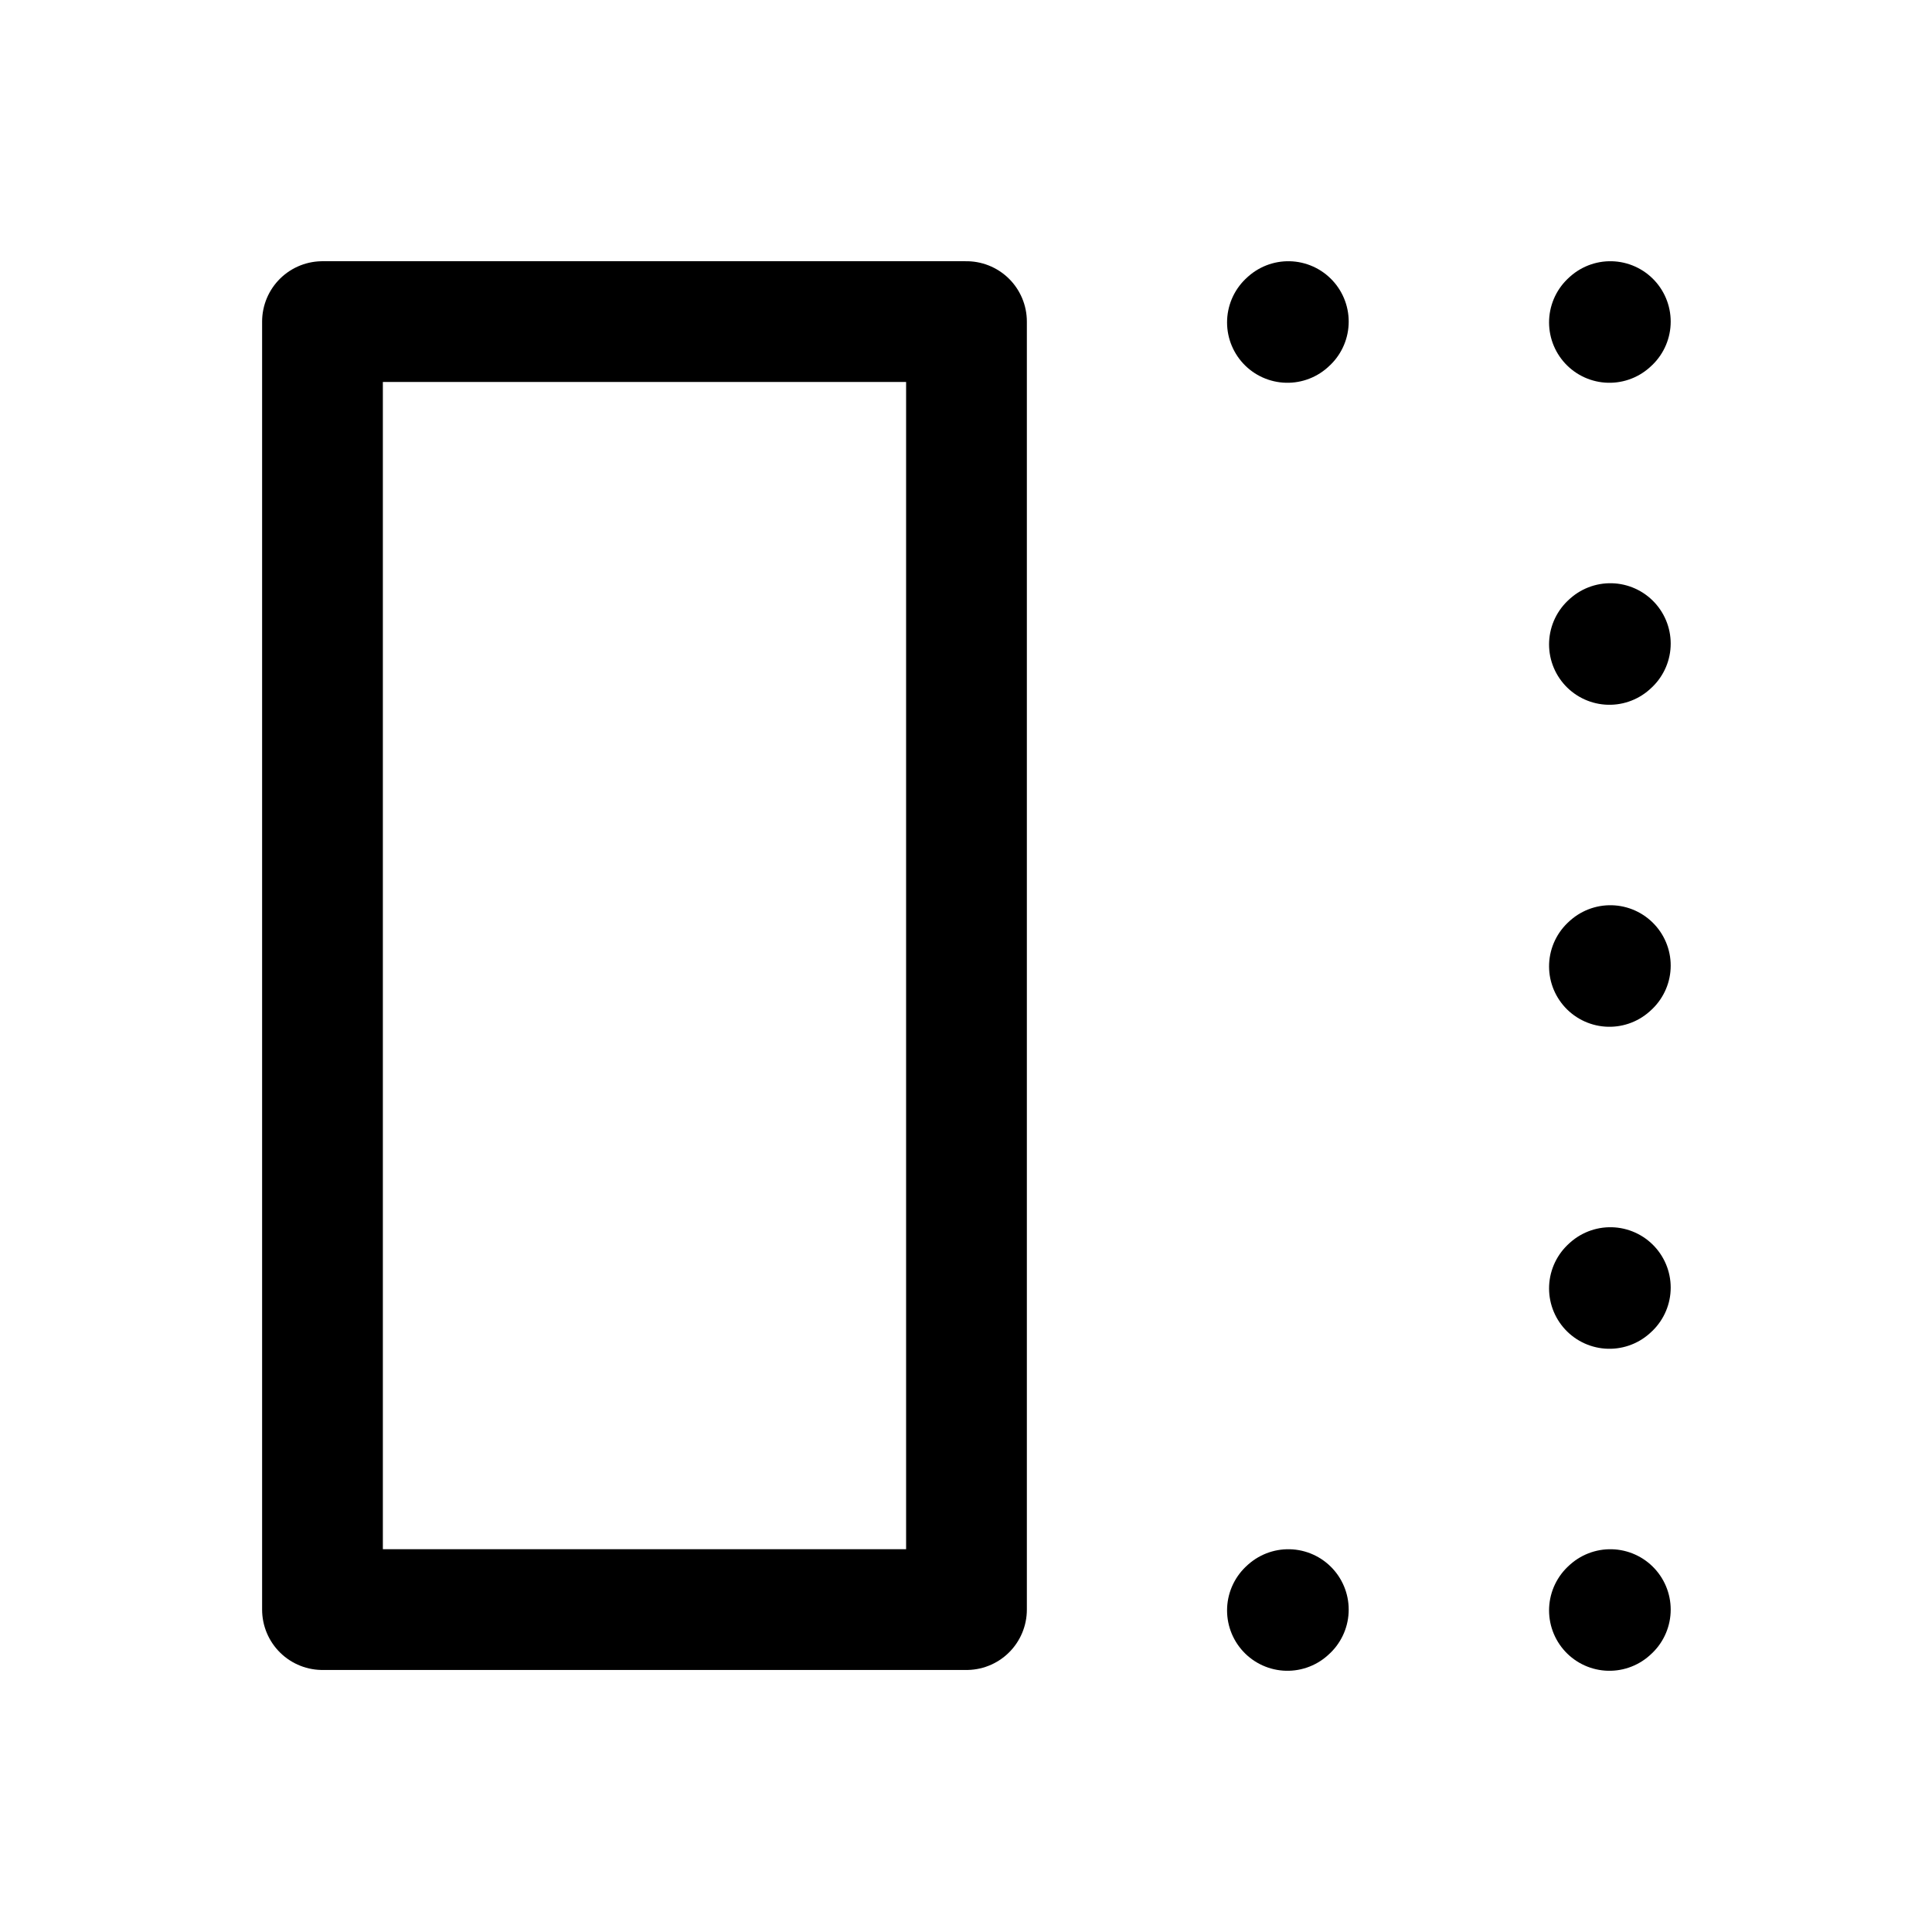 <svg width="24" height="24" stroke-width="1.5" viewBox="0 0 24 24" fill="none" xmlns="http://www.w3.org/2000/svg">
<path d="M16.004 3.995L15.993 4.005" stroke="currentColor" stroke-linecap="round" stroke-linejoin="round"/>
<path d="M20.004 3.995L19.993 4.005" stroke="currentColor" stroke-linecap="round" stroke-linejoin="round"/>
<path d="M20.004 7.995L19.993 8.005" stroke="currentColor" stroke-linecap="round" stroke-linejoin="round"/>
<path d="M20.004 11.995L19.993 12.005" stroke="currentColor" stroke-linecap="round" stroke-linejoin="round"/>
<path d="M20.004 15.995L19.993 16.005" stroke="currentColor" stroke-linecap="round" stroke-linejoin="round"/>
<path d="M20.004 19.995L19.993 20.005" stroke="currentColor" stroke-linecap="round" stroke-linejoin="round"/>
<path d="M16.004 19.995L15.993 20.005" stroke="currentColor" stroke-linecap="round" stroke-linejoin="round"/>
<path d="M12.006 3.995L4.006 3.995L4.006 19.995H12.006L12.006 3.995Z" stroke="currentColor" stroke-linecap="round" stroke-linejoin="round"/>
</svg>
